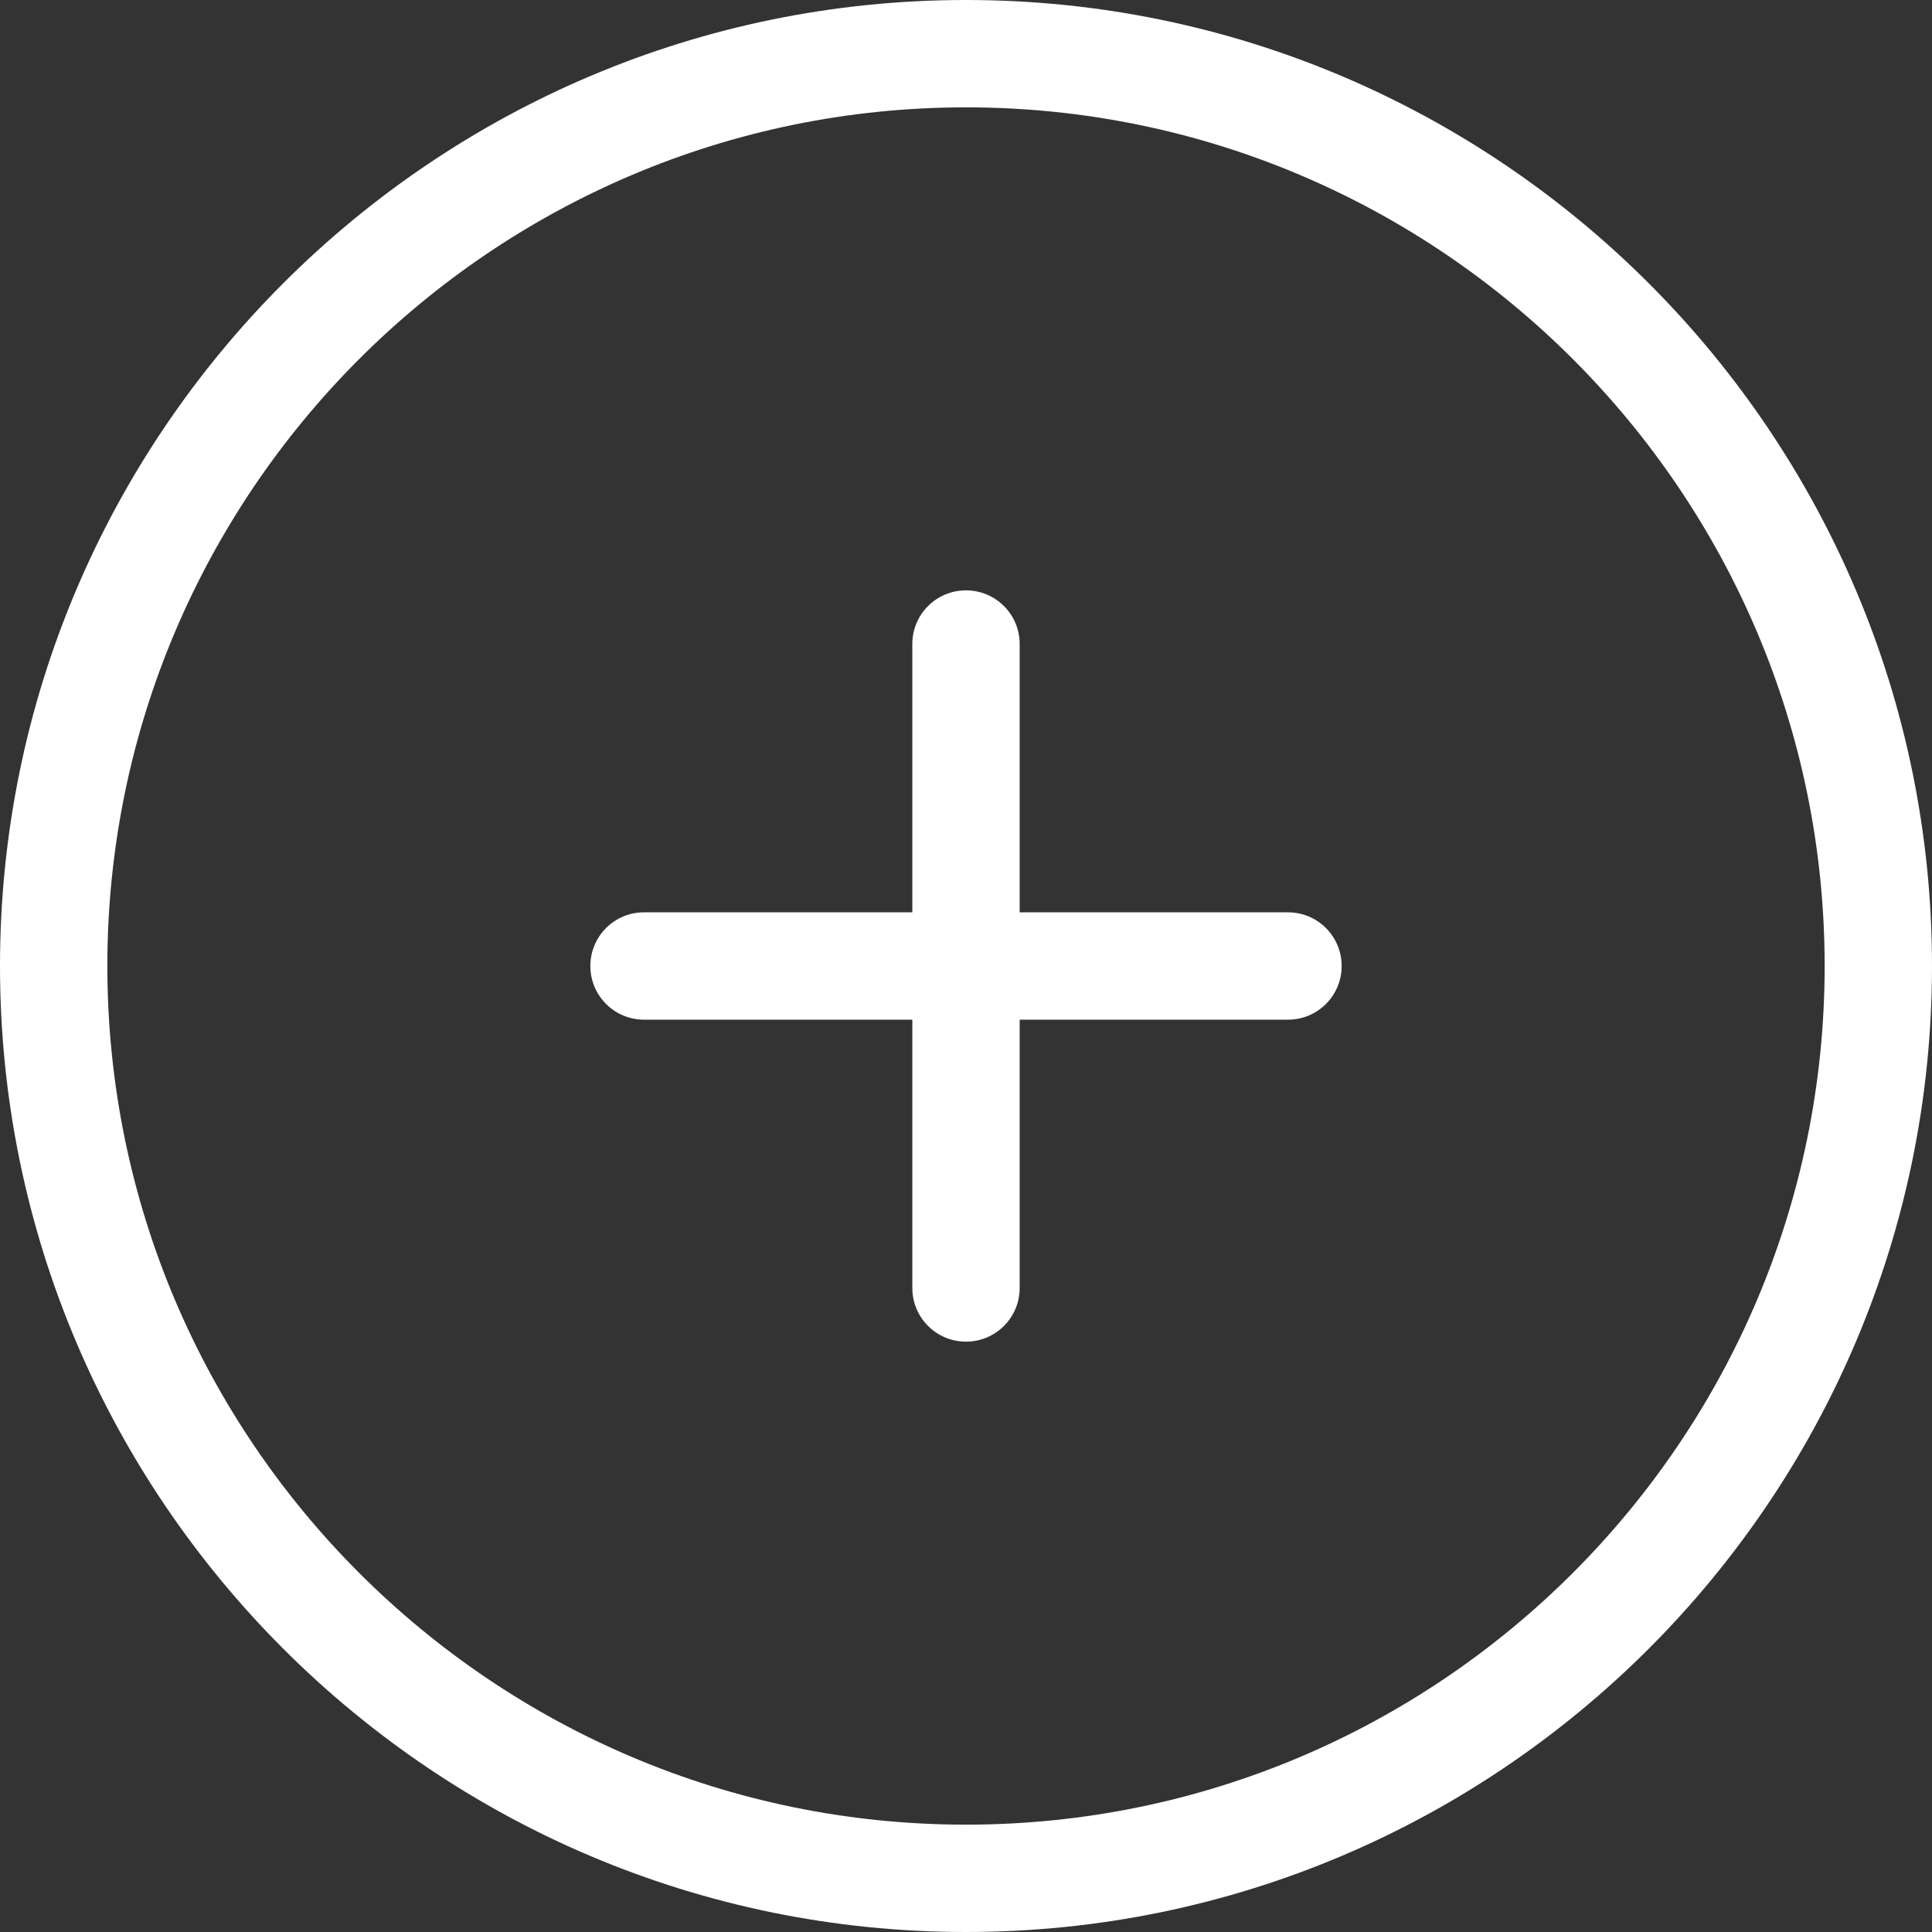 <svg width="55" height="55" viewBox="0 0 55 55" fill="none" xmlns="http://www.w3.org/2000/svg">
<rect x="0" y="0" width="55" height="55" fill="#333333" stroke="none"/>
<path d="M27.5 0C12.336 0 0 12.336 0 27.5C0 42.663 12.336 55 27.5 55C42.663 55 55 42.663 55 27.5C55 12.336 42.663 0 27.5 0ZM27.5 51.944C14.021 51.944 3.056 40.979 3.056 27.5C3.056 14.021 14.021 3.056 27.5 3.056C40.979 3.056 51.944 14.021 51.944 27.5C51.944 40.979 40.979 51.944 27.5 51.944Z" fill="white"/>
<path d="M36.667 25.972H29.028V18.333C29.028 17.489 28.344 16.806 27.5 16.806C26.656 16.806 25.972 17.489 25.972 18.333V25.972H18.333C17.489 25.972 16.806 26.656 16.806 27.5C16.806 28.344 17.489 29.028 18.333 29.028H25.972V36.667C25.972 37.511 26.656 38.194 27.5 38.194C28.344 38.194 29.028 37.511 29.028 36.667V29.028H36.667C37.511 29.028 38.194 28.344 38.194 27.5C38.194 26.656 37.511 25.972 36.667 25.972Z" fill="white"/>
</svg>
